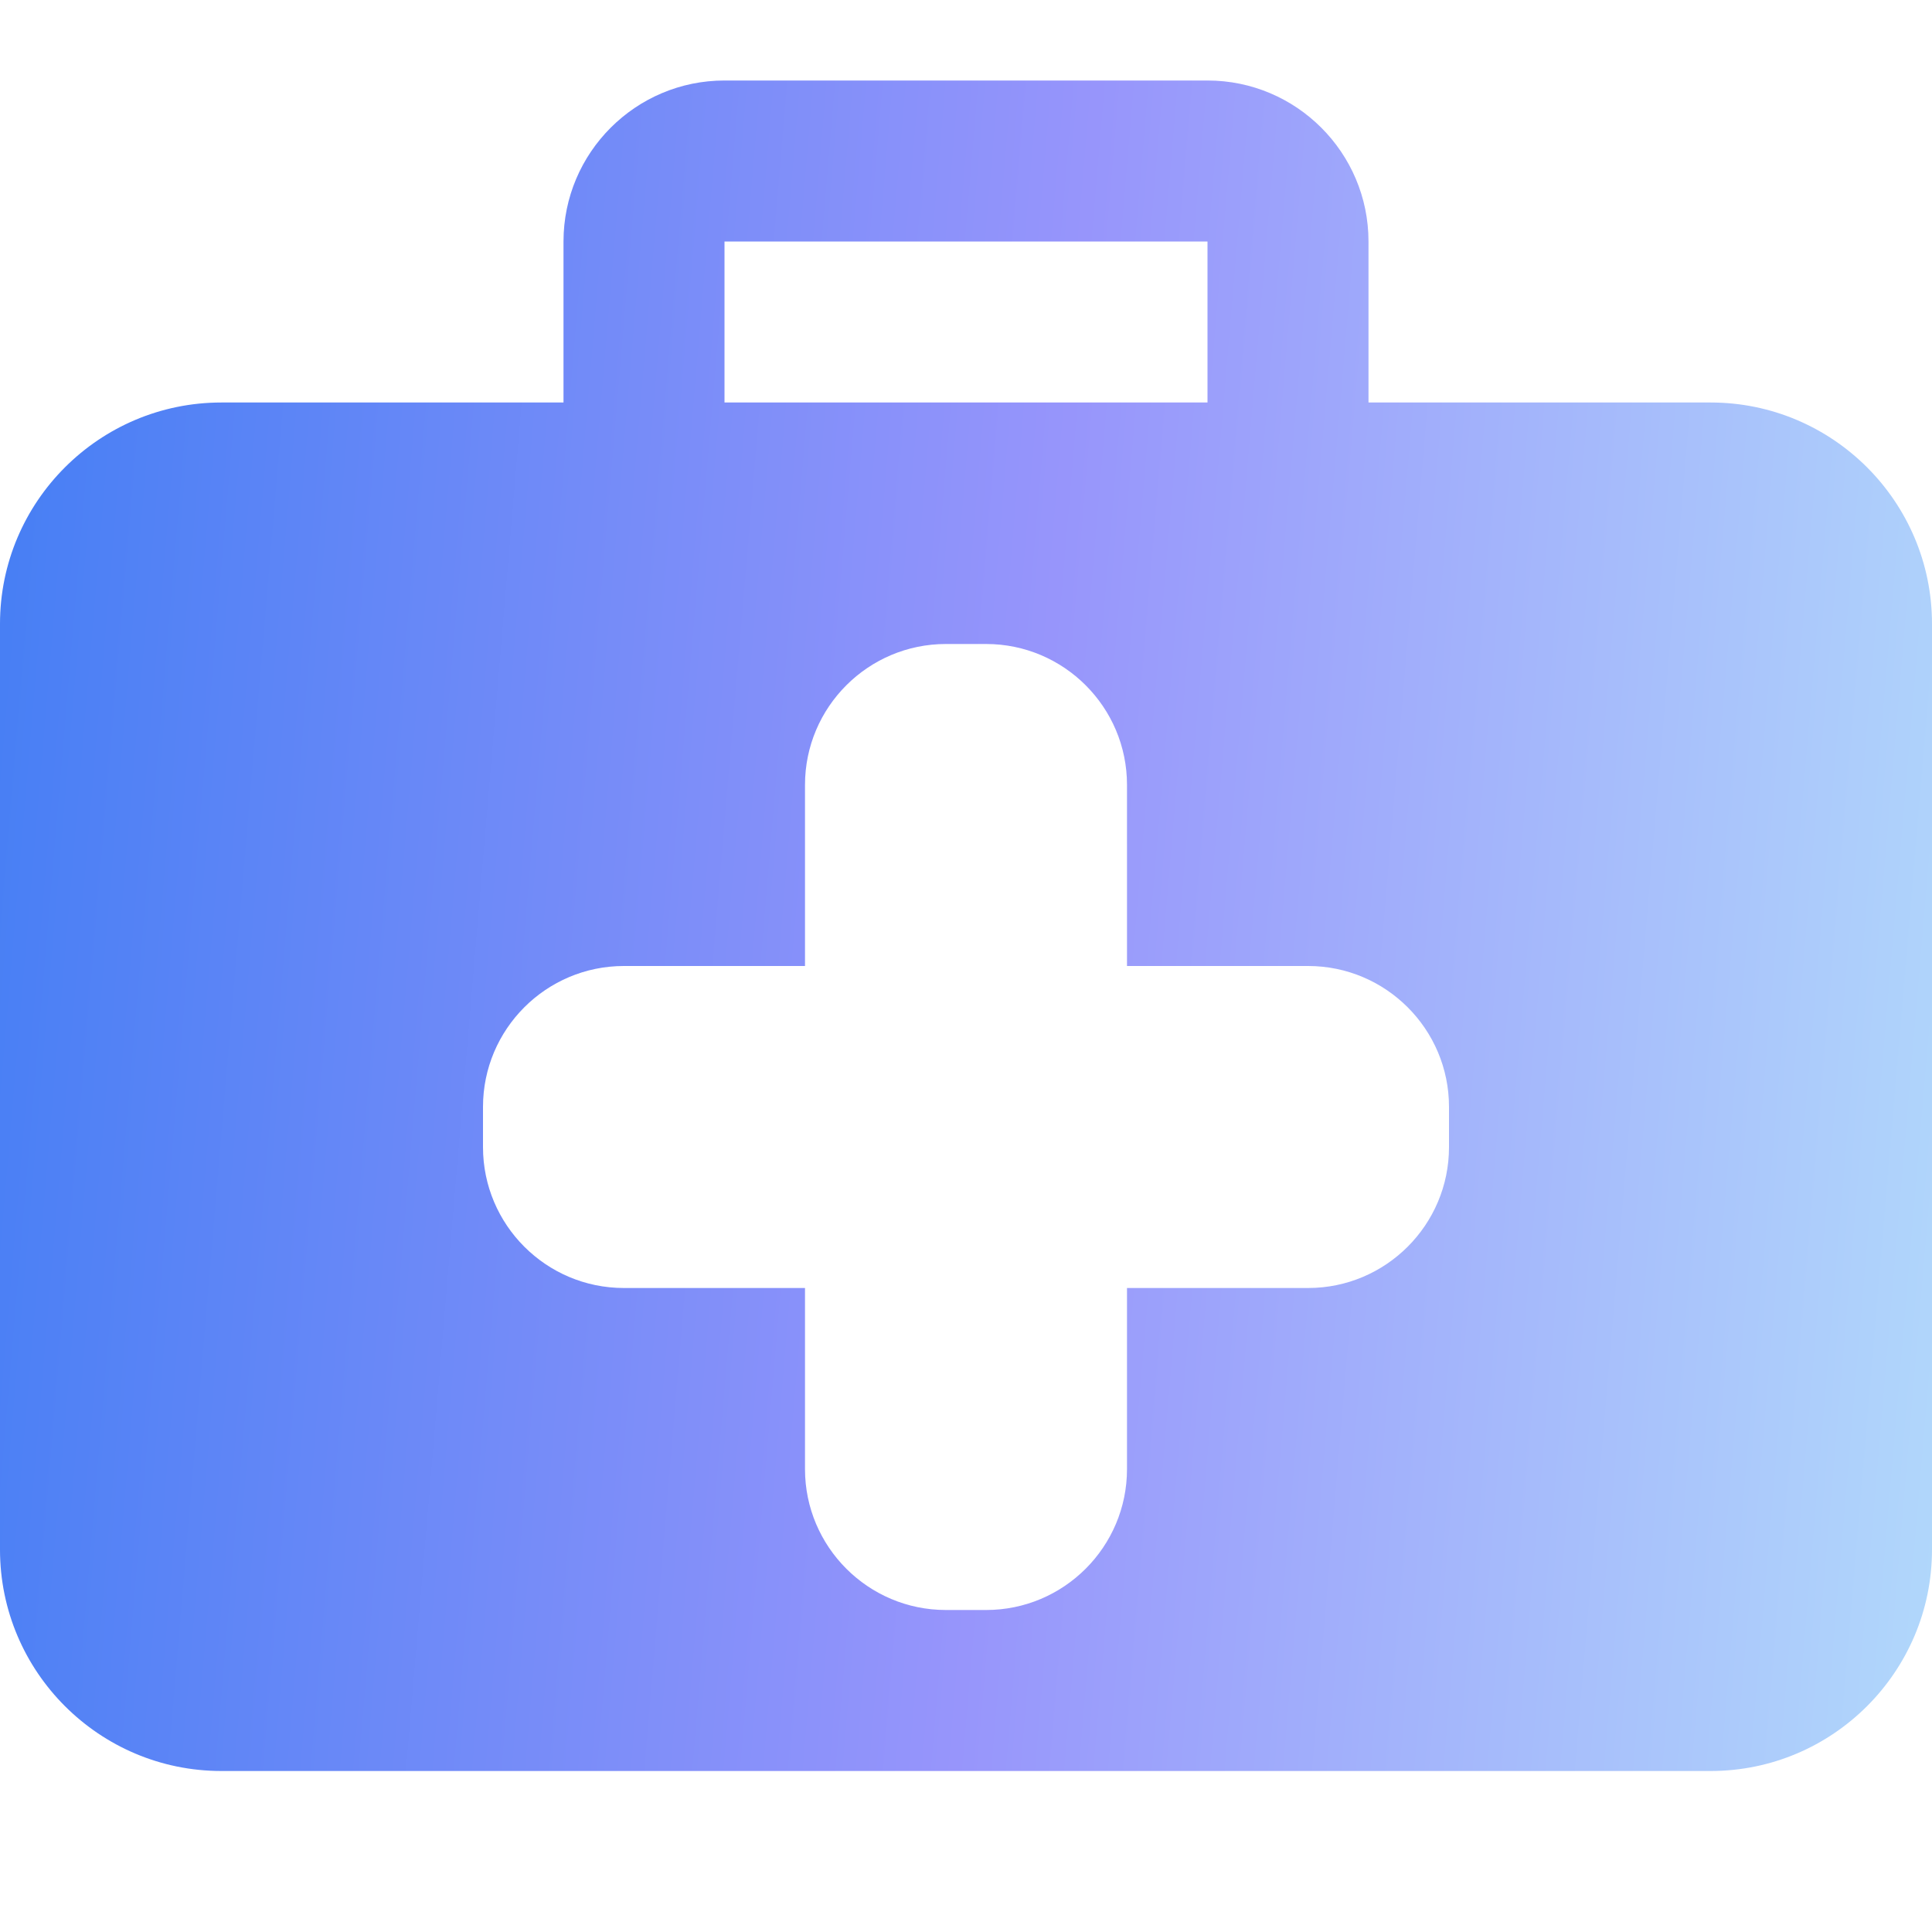 <svg width="60" height="60" viewBox="0 0 60 60" fill="none" xmlns="http://www.w3.org/2000/svg">
<g clip-path="url(#clip0_1303_153)">
<path d="M53.125 12.5H42.5V7.5C42.5 4.742 40.258 2.5 37.5 2.5H22.5C19.742 2.5 17.5 4.742 17.5 7.5V12.5H6.875C3.083 12.5 0 15.582 0 19.375V48.125C0 51.917 3.083 55 6.875 55H53.125C56.917 55 60 51.917 60 48.125V19.375C60 15.582 56.917 12.5 53.125 12.5ZM22.5 7.5H37.5V12.5H22.5V7.5ZM45 35.625C45 38.038 43.038 40 40.625 40H35V45.625C35 48.038 33.038 50 30.625 50H29.375C26.962 50 25 48.038 25 45.625V40H19.375C16.962 40 15 38.038 15 35.625V34.375C15 31.962 16.962 30 19.375 30H25V24.375C25 21.962 26.962 20 29.375 20H30.625C33.038 20 35 21.962 35 24.375V30H40.625C43.038 30 45 31.962 45 34.375V35.625Z" fill="url(#paint0_linear_1303_153)"/>
</g>
<defs>
<linearGradient id="paint0_linear_1303_153" x1="0" y1="2.5" x2="63.984" y2="7.914" gradientUnits="userSpaceOnUse">
<stop stop-color="#447EF4"/>
<stop offset="0.529" stop-color="#9795FB"/>
<stop offset="1" stop-color="#B1D8FB"/>
</linearGradient>
<clipPath id="clip0_1303_153">
<rect width="60" height="60" fill="white"/>
</clipPath>
</defs>
</svg>
